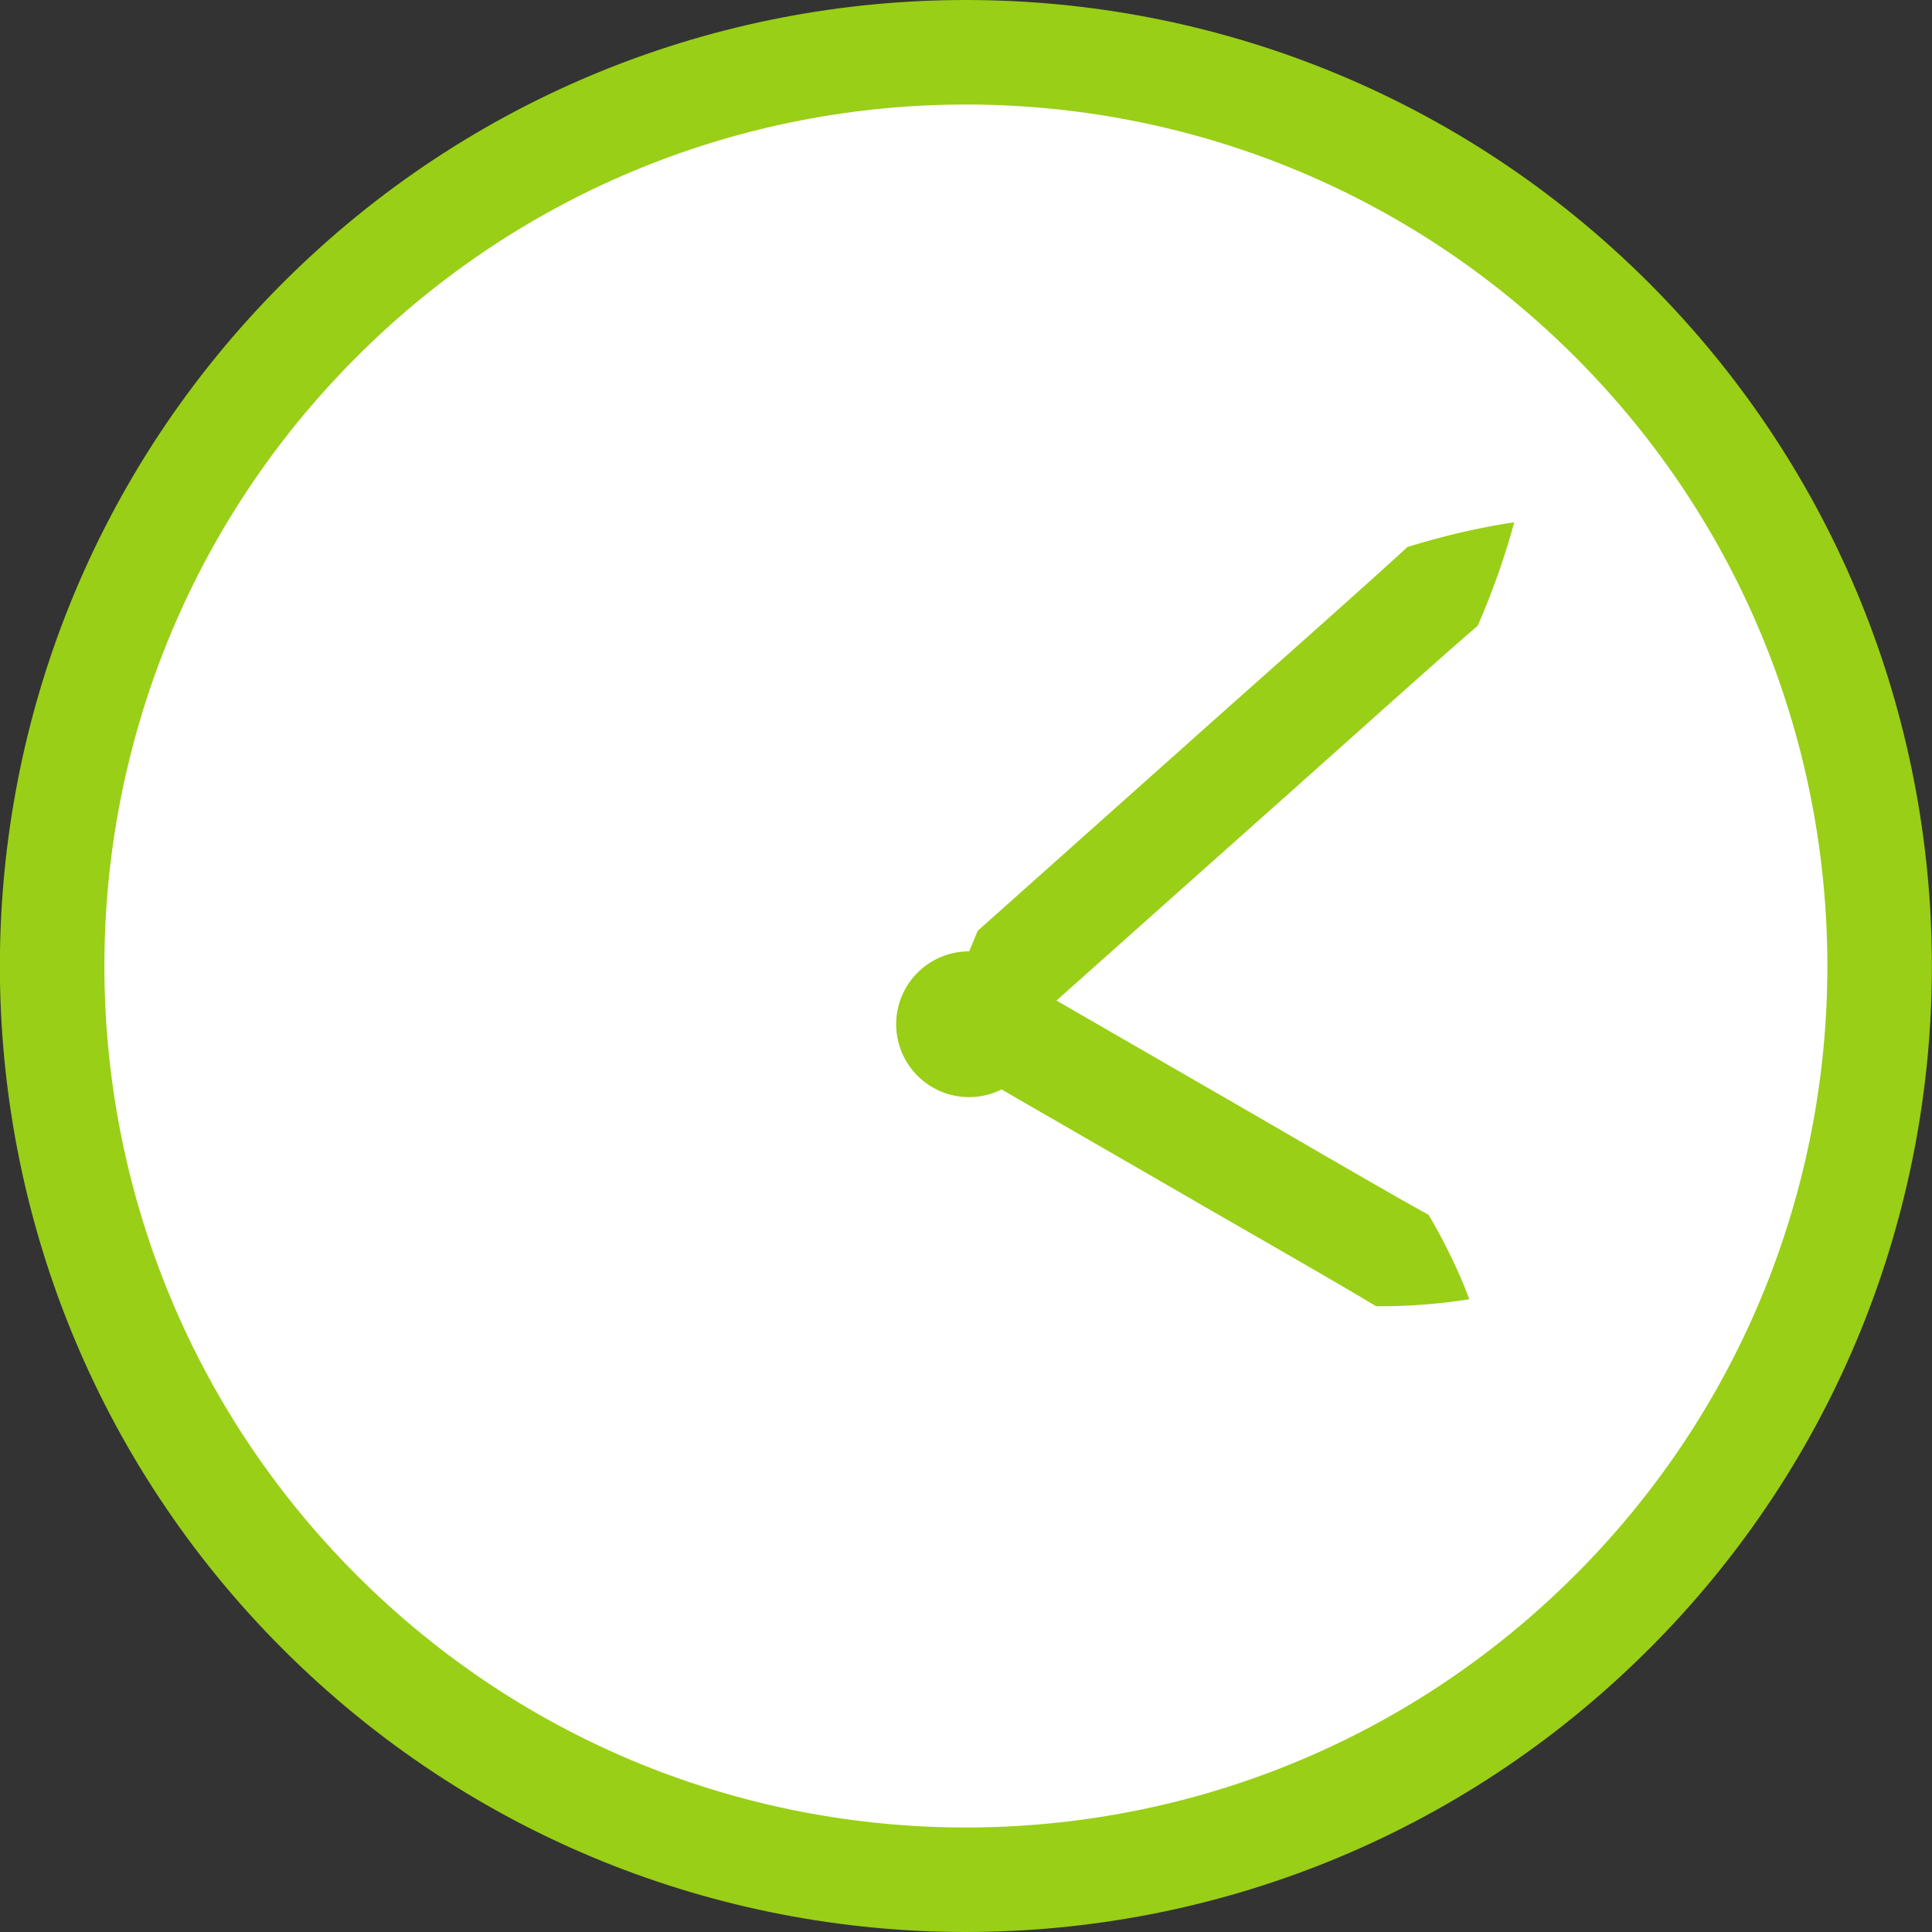 <svg width="32" height="32" fill="none" xmlns="http://www.w3.org/2000/svg"><rect width="100%" height="100%" fill="#333333" stroke="none"/><g clip-path="url(#clip0_114_20603)"><path d="M26.7 26.702c5.91-5.91 5.91-15.493 0-21.404-5.911-5.91-15.494-5.91-21.404 0s-5.91 15.493 0 21.404c5.91 5.91 15.493 5.91 21.403 0z" fill="#fff" stroke="#99CF16" stroke-width="1.731" stroke-linecap="round" stroke-linejoin="round"/><path d="M25.08 8.653a12.393 12.393 0 01-.605 1.711c-.803.693-2.745 2.442-3.568 3.17l-3.562 3.175c-.578.169-1.154.318-1.762.413.163-.593.379-1.15.61-1.704l3.562-3.177c.829-.742 2.765-2.452 3.557-3.181.561-.173 1.18-.323 1.769-.409l-.002.002z" fill="#99CF16"/><path d="M24.34 21.519a9.39 9.39 0 01-1.548.116c-.735-.445-2.562-1.484-3.328-1.931L16.13 17.78c-.238-.443-.482-.875-.678-1.39.544-.086 1.041-.093 1.543-.108l3.333 1.923c.779.448 2.574 1.499 3.335 1.917.253.432.497.922.673 1.397h.003z" fill="#99CF16"/><path d="M17.257 16.93a1.207 1.207 0 11-2.413 0 1.207 1.207 0 012.413 0z" fill="#99CF16"/></g><defs><clipPath id="clip0_114_20603"><path fill="#fff" d="M0 0h32v32H0z"/></clipPath></defs></svg>